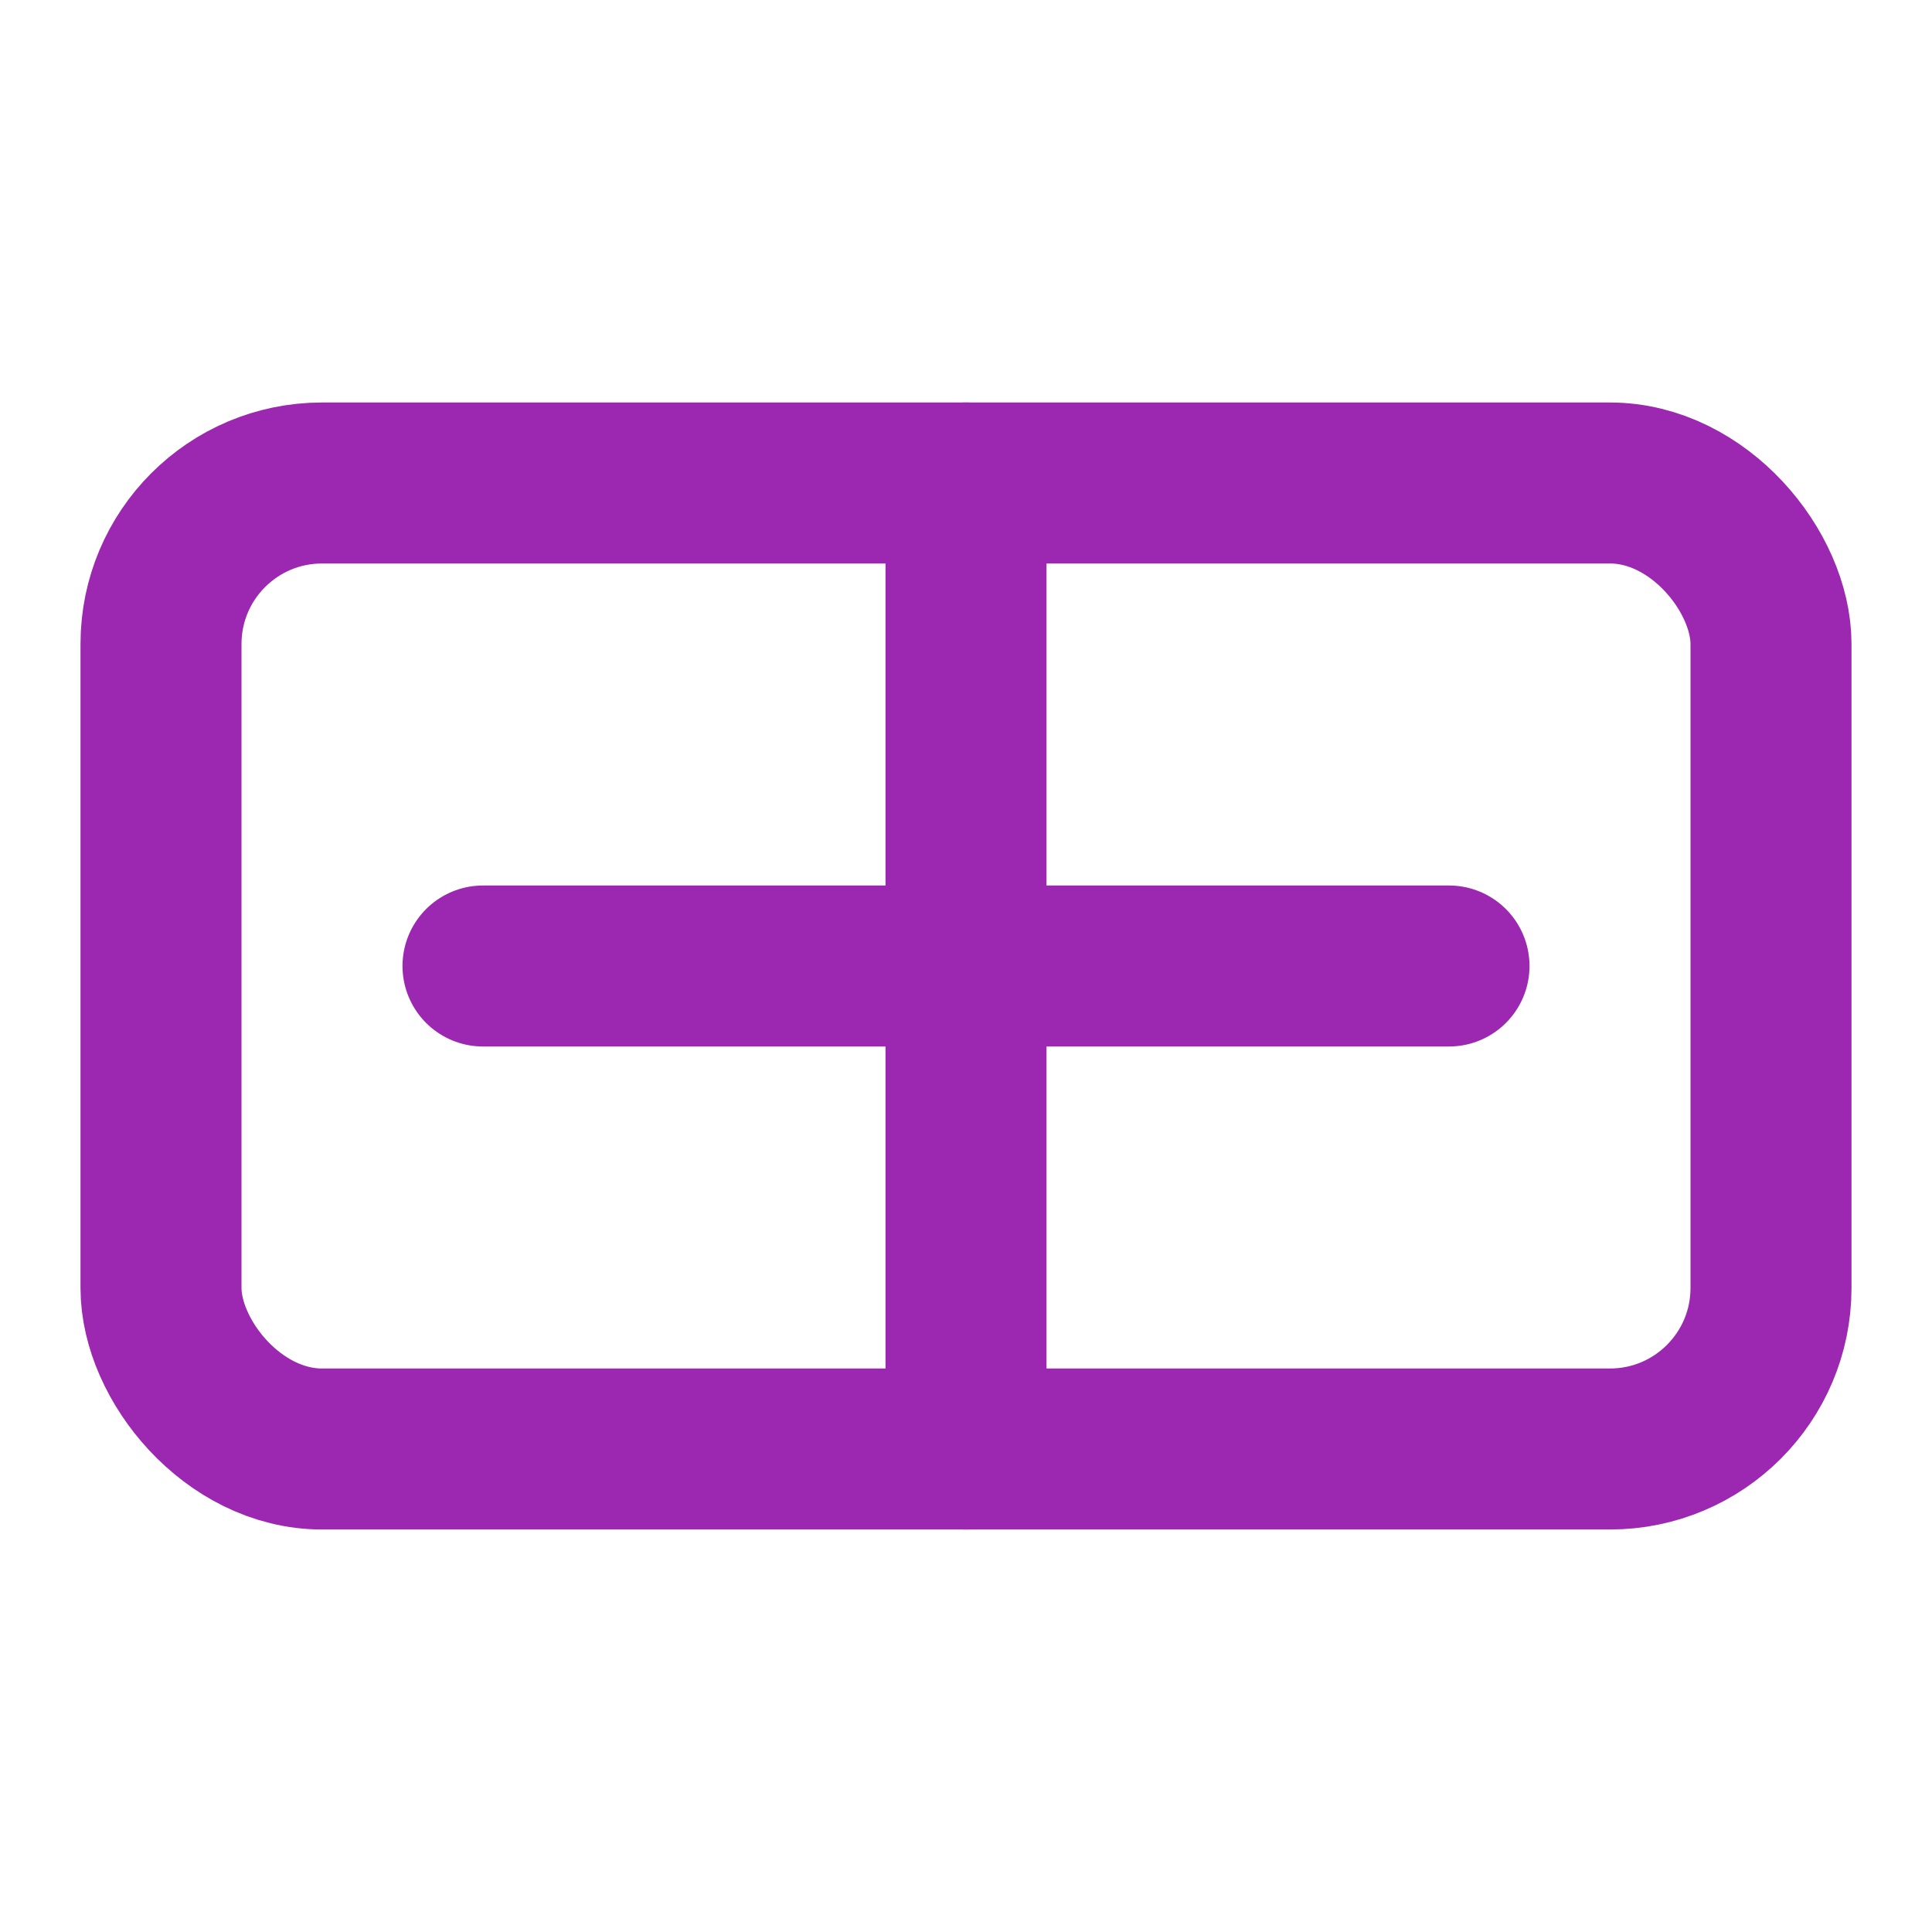 <svg xmlns="http://www.w3.org/2000/svg" width="24" height="24" viewBox="0 0 24 24" fill="none" stroke="#9C27B0" stroke-width="2" stroke-linecap="round" stroke-linejoin="round">
  <line x1="6" y1="12" x2="18" y2="12"></line>
  <line x1="12" y1="6" x2="12" y2="18"></line>
  <rect x="2" y="6" width="20" height="12" rx="2" ry="2"></rect>
</svg> 